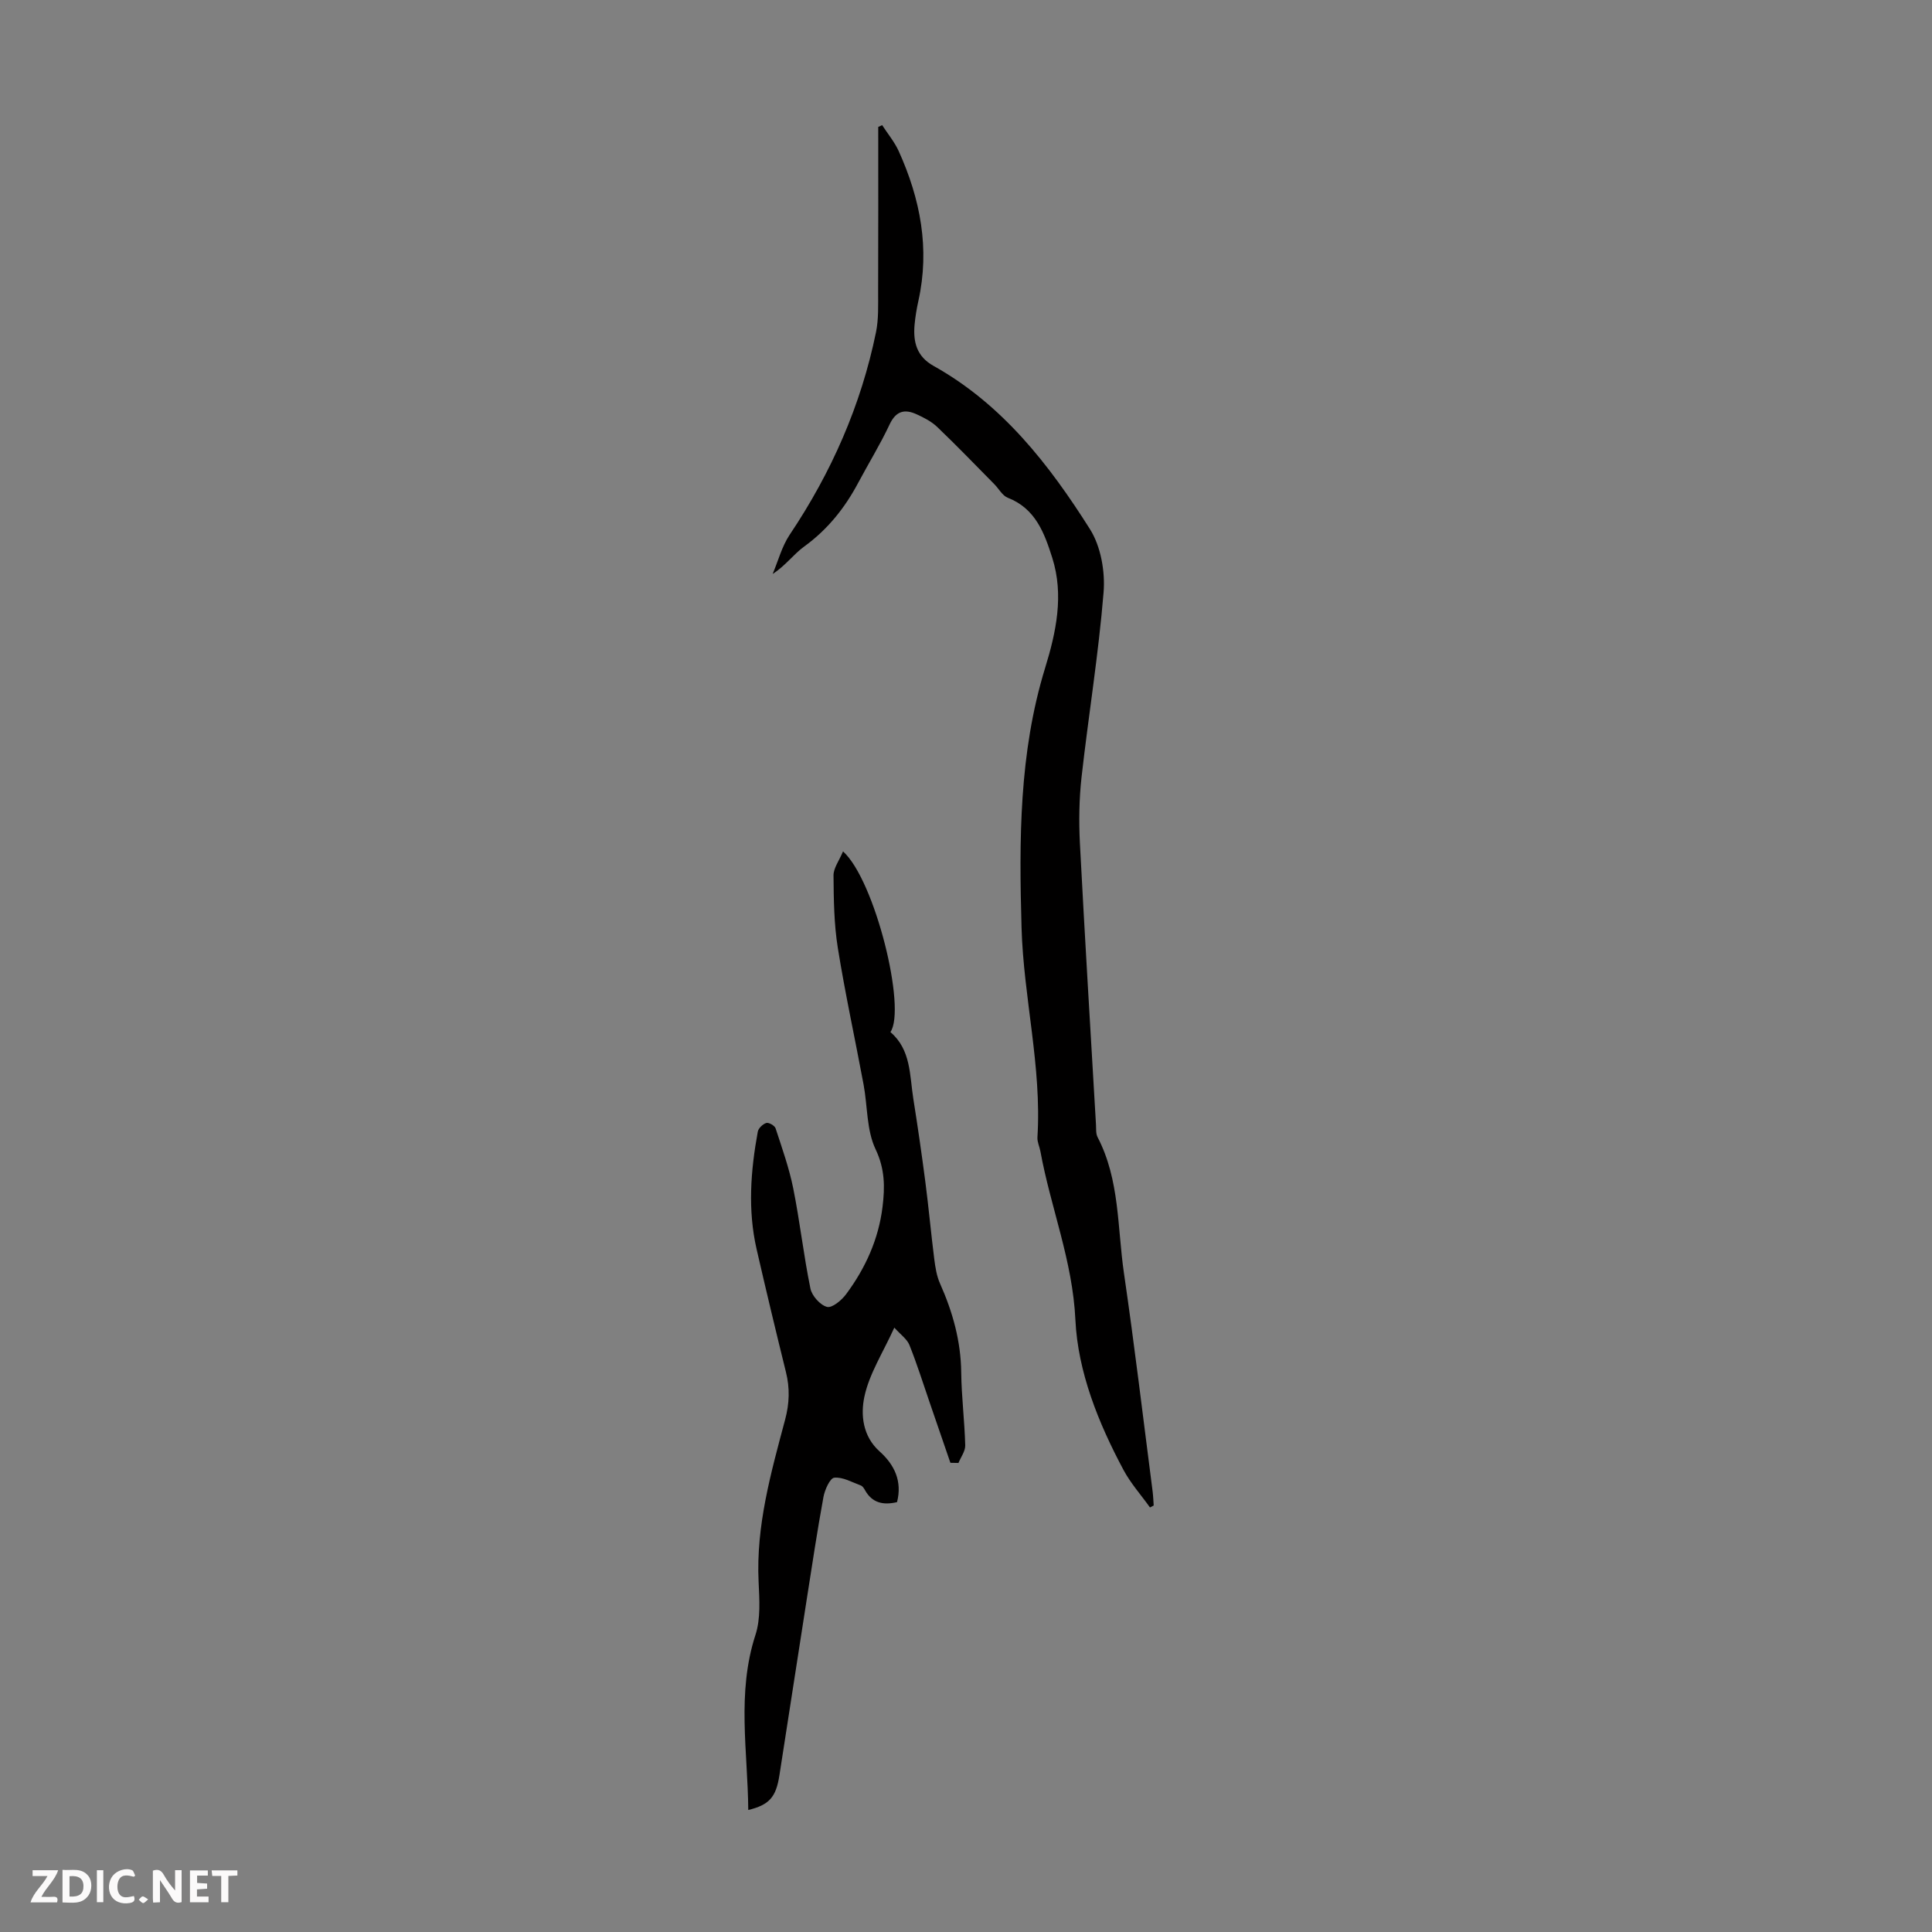 <svg enable-background="new 0 0 400 400" viewBox="0 0 400 400" xmlns="http://www.w3.org/2000/svg"><rect x="0" y="0" width="400" height="400" fill="#808080" stroke="none"/><g fill="#fbfafa"><path d="m37.59 393.81c-.92.31-1.52.05-2-.78-.7-1.2-1.52-2.34-2.47-3.78v4.59c-.55.03-.95.05-1.41.07-.03-.37-.06-.64-.06-.91 0-1.91 0-3.81 0-5.7 1.13-.41 1.77-.03 2.29.91.62 1.11 1.38 2.14 2.31 3.19v-4.2h1.35v6.61z"/><path d="m12.94 393.88v-6.75c1.9.19 3.93-.54 5.37 1.29.8 1.01.78 2.88.03 3.97-1.37 1.97-3.4 1.51-5.4 1.49m1.45-1.22c2.04.12 2.92-.58 2.89-2.21-.03-1.51-.98-2.19-2.89-2z"/><path d="m11.81 393.87h-5.49c.68-2.18 2.47-3.48 3.51-5.45h-3.08v-1.21h5.29c-.71 2.13-2.44 3.48-3.47 5.51.86 0 1.63.04 2.39-.01.79-.05 1.14.21.85 1.16"/><path d="m39.33 393.86v-6.61h3.7v1.07h-2.22v1.52c.68.04 1.34.09 2.07.13v1.07c-.72.05-1.38.09-2.1.14v1.48h2.4v1.19h-3.85z"/><path d="m27.71 388.56c-1.15-.3-2.46-.61-3.1.64-.37.73-.41 1.93-.06 2.67.63 1.35 1.99.93 3.17.68.35.94-.01 1.32-.93 1.46-1.62.25-3.05-.27-3.76-1.48-.73-1.24-.6-3.03.31-4.17.88-1.11 2.71-1.7 4-1.16.32.13.44.74.65 1.12-.1.08-.19.16-.28.24"/><path d="m49.15 387.24v1.07c-.59.02-1.17.05-1.87.08v5.44h-1.48v-5.44h-1.85c-.05-.4-.08-.73-.13-1.15z"/><path d="m20.06 387.21h1.33v6.62h-1.33z"/><path d="m30.68 393.25c-.49.38-.8.79-1.05.76-.32-.05-.6-.45-.9-.7.26-.24.51-.64.8-.67.29-.04.62.3 1.15.61"/></g><path d="m238.09 312.1c-1.84-2.58-4-4.99-5.48-7.76-5.21-9.74-9.45-20.3-9.96-31.07-.57-12.23-5.11-23.21-7.24-34.87-.18-.99-.68-1.97-.62-2.93.91-14.64-2.88-28.93-3.29-43.41-.51-18.04-.54-36.17 4.89-53.8 2.26-7.35 3.92-15.05 1.47-22.77-1.62-5.11-3.46-10.2-9.2-12.43-1.13-.44-1.86-1.87-2.8-2.82-3.92-3.97-7.79-7.99-11.82-11.84-1.18-1.13-2.74-1.93-4.25-2.62-2.48-1.14-4.29-.72-5.61 2.1-1.94 4.14-4.36 8.06-6.51 12.1-2.77 5.21-6.33 9.66-11.17 13.17-2.21 1.6-3.86 3.97-6.53 5.68 1.15-2.72 1.91-5.7 3.52-8.11 8.63-12.87 14.77-26.77 17.88-41.96.55-2.7.43-5.57.44-8.36.04-11.37.02-22.75.02-34.12.27-.12.54-.25.81-.37 1.16 1.79 2.56 3.47 3.43 5.38 4.48 9.91 6.48 20.17 4.07 31.01-.36 1.63-.64 3.3-.79 4.97-.31 3.55.44 6.54 3.94 8.49 14.22 7.94 23.92 20.41 32.37 33.79 2.27 3.59 3.18 8.82 2.82 13.14-1.04 12.79-3.13 25.48-4.56 38.24-.5 4.5-.57 9.09-.34 13.61 1.01 19.43 2.2 38.85 3.33 58.27.05.89-.05 1.9.34 2.64 4.6 8.84 4.07 18.68 5.45 28.13 2.2 15.04 3.99 30.15 5.94 45.22.12.96.15 1.93.22 2.9-.26.12-.52.26-.77.4z" fill="#010000"/><path d="m174.54 176.27c6.63 5.97 13.16 32.59 9.81 37.41 4.27 3.64 3.97 8.91 4.74 13.79.91 5.72 1.74 11.45 2.49 17.2.69 5.3 1.17 10.63 1.84 15.93.22 1.75.5 3.57 1.21 5.16 2.62 5.88 4.31 11.91 4.38 18.41.06 5.03.7 10.05.83 15.08.03 1.2-.91 2.43-1.4 3.64-.56-.01-1.11-.02-1.67-.03-1.43-4.16-2.85-8.32-4.29-12.48-1.37-3.98-2.63-8-4.19-11.9-.49-1.23-1.81-2.14-3.13-3.61-2.34 5.17-5.19 9.55-6.2 14.31-.79 3.72-.37 8.17 3.15 11.32 3.08 2.76 4.72 6.17 3.61 10.5-2.83.66-5.13.2-6.62-2.46-.21-.38-.51-.86-.88-.99-1.82-.67-3.72-1.78-5.49-1.61-.89.09-1.96 2.49-2.24 3.98-1.29 7.03-2.35 14.11-3.46 21.18-1.9 12.15-3.77 24.3-5.66 36.45-.7 4.53-2.09 6.13-6.45 7.19-.1-12.14-2.42-24.23 1.49-36.25 1.1-3.38.82-7.32.65-10.98-.56-11.61 2.56-22.59 5.49-33.59.9-3.36 1-6.52.17-9.85-2.09-8.46-4.12-16.93-6.07-25.43-1.86-8.11-1.24-16.24.24-24.33.13-.72 1.04-1.59 1.77-1.81.51-.15 1.74.55 1.92 1.12 1.34 4.1 2.8 8.2 3.65 12.41 1.38 6.88 2.15 13.88 3.56 20.75.31 1.51 2.02 3.43 3.44 3.8 1.05.27 3.04-1.39 3.97-2.66 3.98-5.37 6.7-11.34 7.52-18.06.5-4.08.51-7.82-1.44-11.92-1.88-3.95-1.65-8.89-2.48-13.37-1.76-9.45-3.82-18.84-5.34-28.32-.79-4.93-.85-10.01-.89-15.02 0-1.51 1.16-3.01 1.97-4.96z" fill="#010000"/></svg>